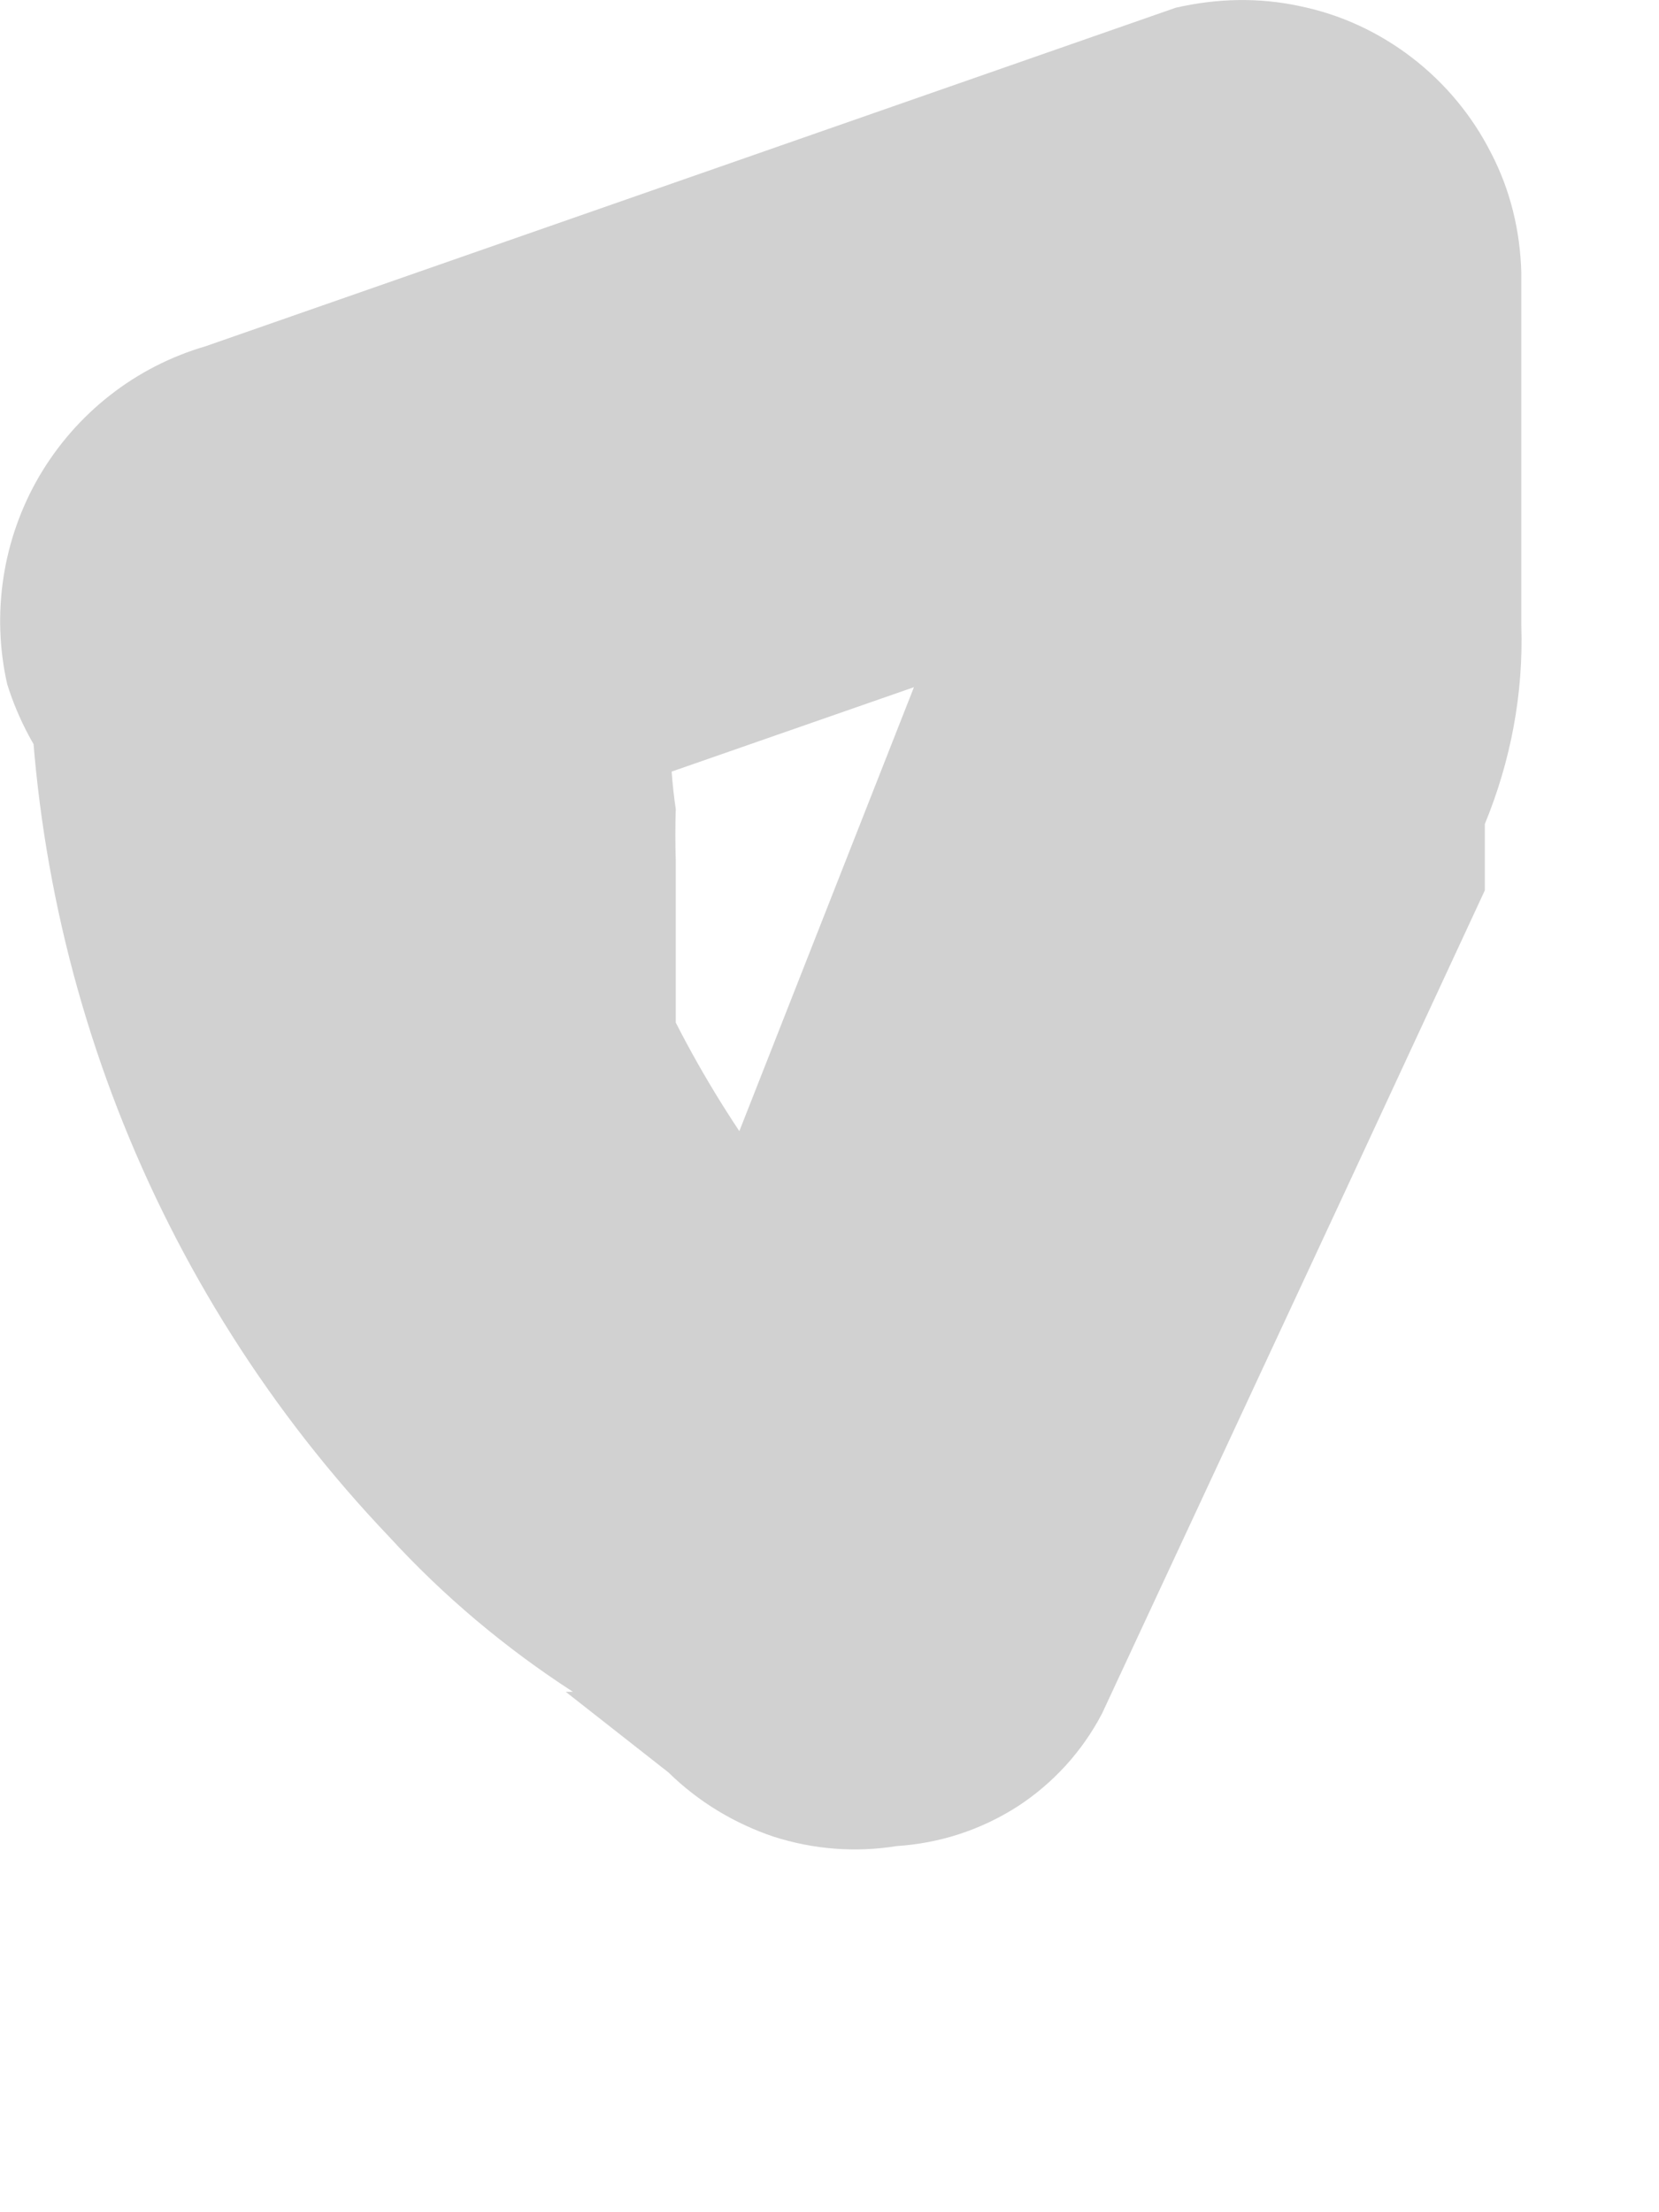 <?xml version="1.0" encoding="utf-8"?>
<svg xmlns="http://www.w3.org/2000/svg" fill="none" height="100%" overflow="visible" preserveAspectRatio="none" style="display: block;" viewBox="0 0 3 4" width="100%">
<path d="M0.053 1.104C0.041 1.727 0.275 2.329 0.704 2.779C0.802 2.886 0.914 2.98 1.036 3.059H0.957C0.957 3.059 0.957 3.059 1.023 3.059L1.209 3.205C1.263 3.258 1.328 3.297 1.399 3.321C1.471 3.344 1.547 3.35 1.621 3.338C1.699 3.333 1.773 3.309 1.839 3.267C1.904 3.225 1.957 3.167 1.993 3.098L2.432 2.155L2.685 1.61V1.49C2.732 1.376 2.755 1.254 2.751 1.131V0.493C2.749 0.417 2.731 0.343 2.696 0.276C2.662 0.209 2.613 0.15 2.553 0.104C2.493 0.058 2.424 0.026 2.35 0.011C2.276 -0.005 2.2 -0.003 2.126 0.014L0.372 0.626C0.245 0.663 0.138 0.747 0.071 0.861C0.005 0.974 -0.016 1.109 0.013 1.237C0.053 1.365 0.139 1.472 0.255 1.539C0.371 1.605 0.507 1.626 0.638 1.596L2.392 0.985L1.754 0.493V1.237V0.985L1.116 2.607L1.9 2.5C1.781 2.407 1.661 2.288 1.542 2.208H1.475C1.475 2.208 1.581 2.301 1.542 2.208H1.462L1.395 2.128C1.395 2.221 1.329 2.048 1.395 2.128C1.33 2.04 1.272 1.947 1.222 1.849C1.222 1.743 1.222 1.849 1.222 1.849V1.769C1.222 1.703 1.222 1.636 1.222 1.556C1.221 1.525 1.221 1.494 1.222 1.463C1.209 1.375 1.209 1.286 1.222 1.198C1.203 1.079 1.142 0.972 1.051 0.894C0.96 0.817 0.844 0.774 0.724 0.774C0.604 0.774 0.488 0.817 0.397 0.894C0.306 0.972 0.245 1.079 0.225 1.198L0.053 1.104Z" fill="#D1D1D1" id="Vector"/>
</svg>